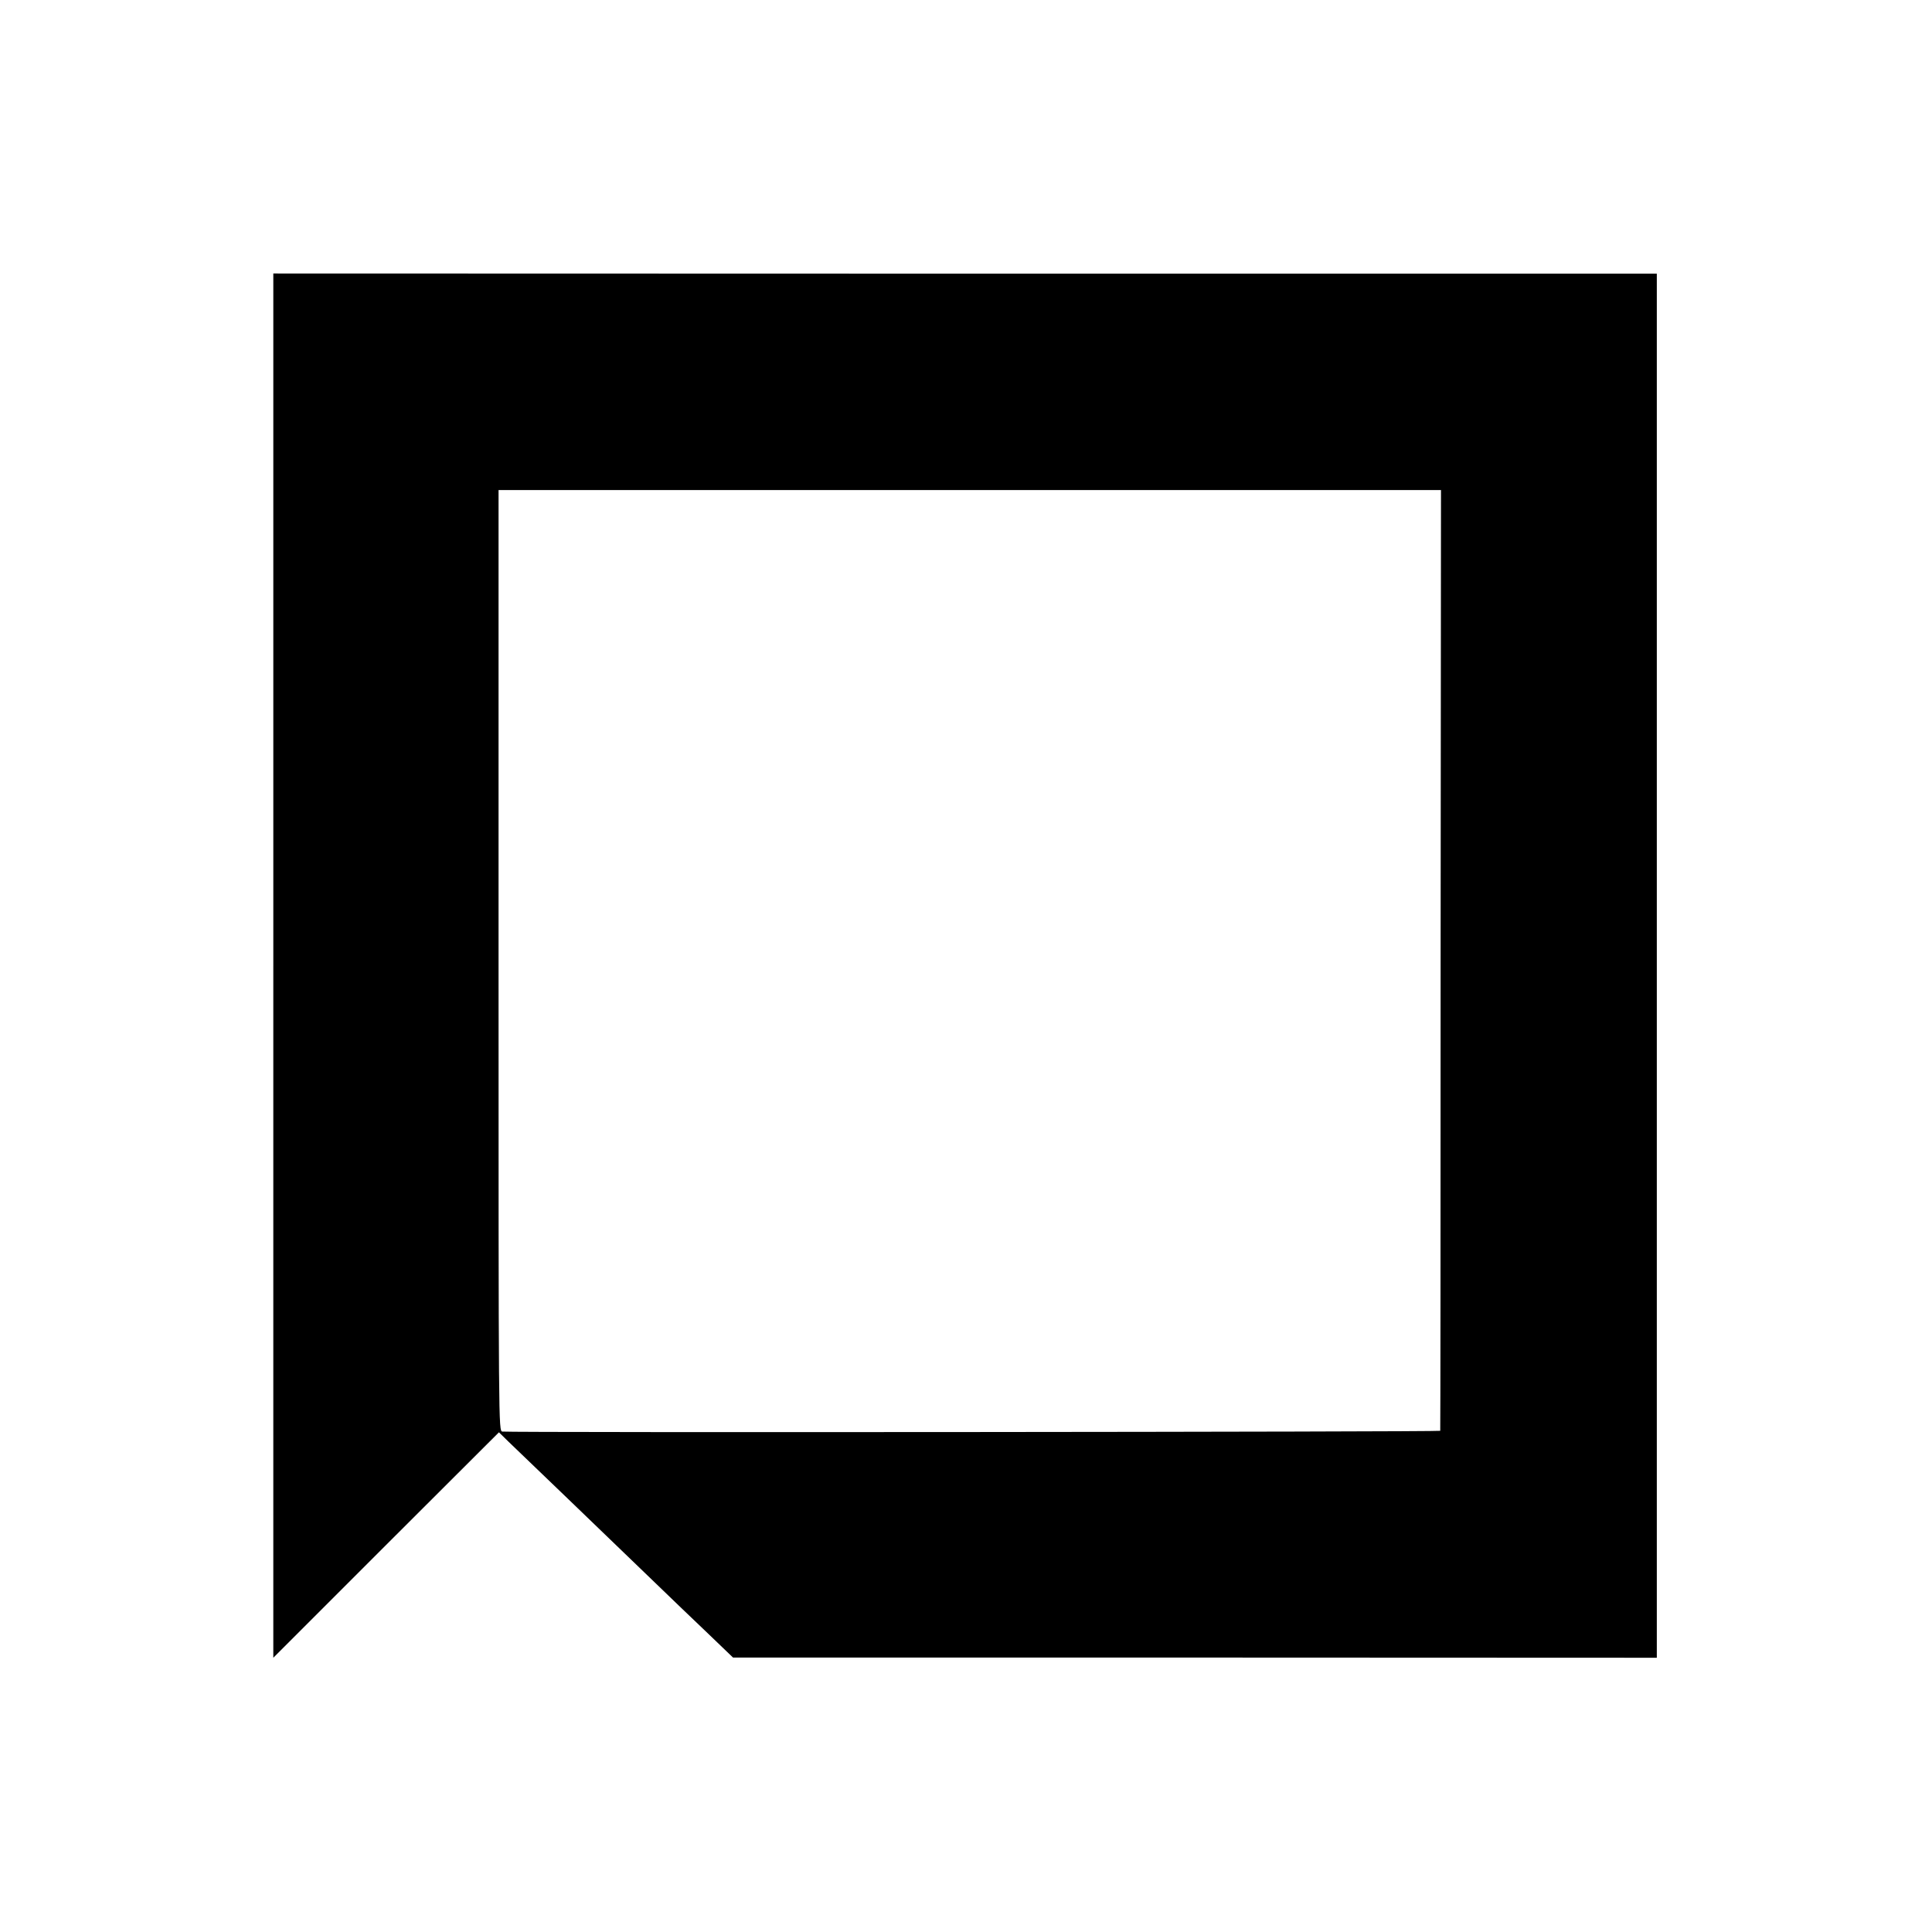 <?xml version="1.0" standalone="no"?>
<!DOCTYPE svg PUBLIC "-//W3C//DTD SVG 20010904//EN"
 "http://www.w3.org/TR/2001/REC-SVG-20010904/DTD/svg10.dtd">
<svg version="1.0" xmlns="http://www.w3.org/2000/svg"
 width="1025pt" height="1025pt" viewBox="0 0 1025 1025"
 preserveAspectRatio="xMidYMid meet">
<g transform="translate(0,1025) scale(0.1,-0.1)"
fill="#000000" stroke="none">
<path d="M1450 5127 l0 -3672 598 598 599 598 49 -48 c114 -109 518 -498 633
-609 68 -65 154 -148 191 -184 37 -36 135 -130 218 -209 l151 -145 2450 0
2451 -1 0 3672 0 3671 -3670 0 -3670 1 0 -3672z m6193 31 c0 -1371 -1 -2496
-2 -2499 -1 -6 -4943 -10 -4976 -4 -20 4 -20 12 -20 2500 l0 2495 2500 0 2500
0 -2 -2492z"/>
</g>
</svg>
